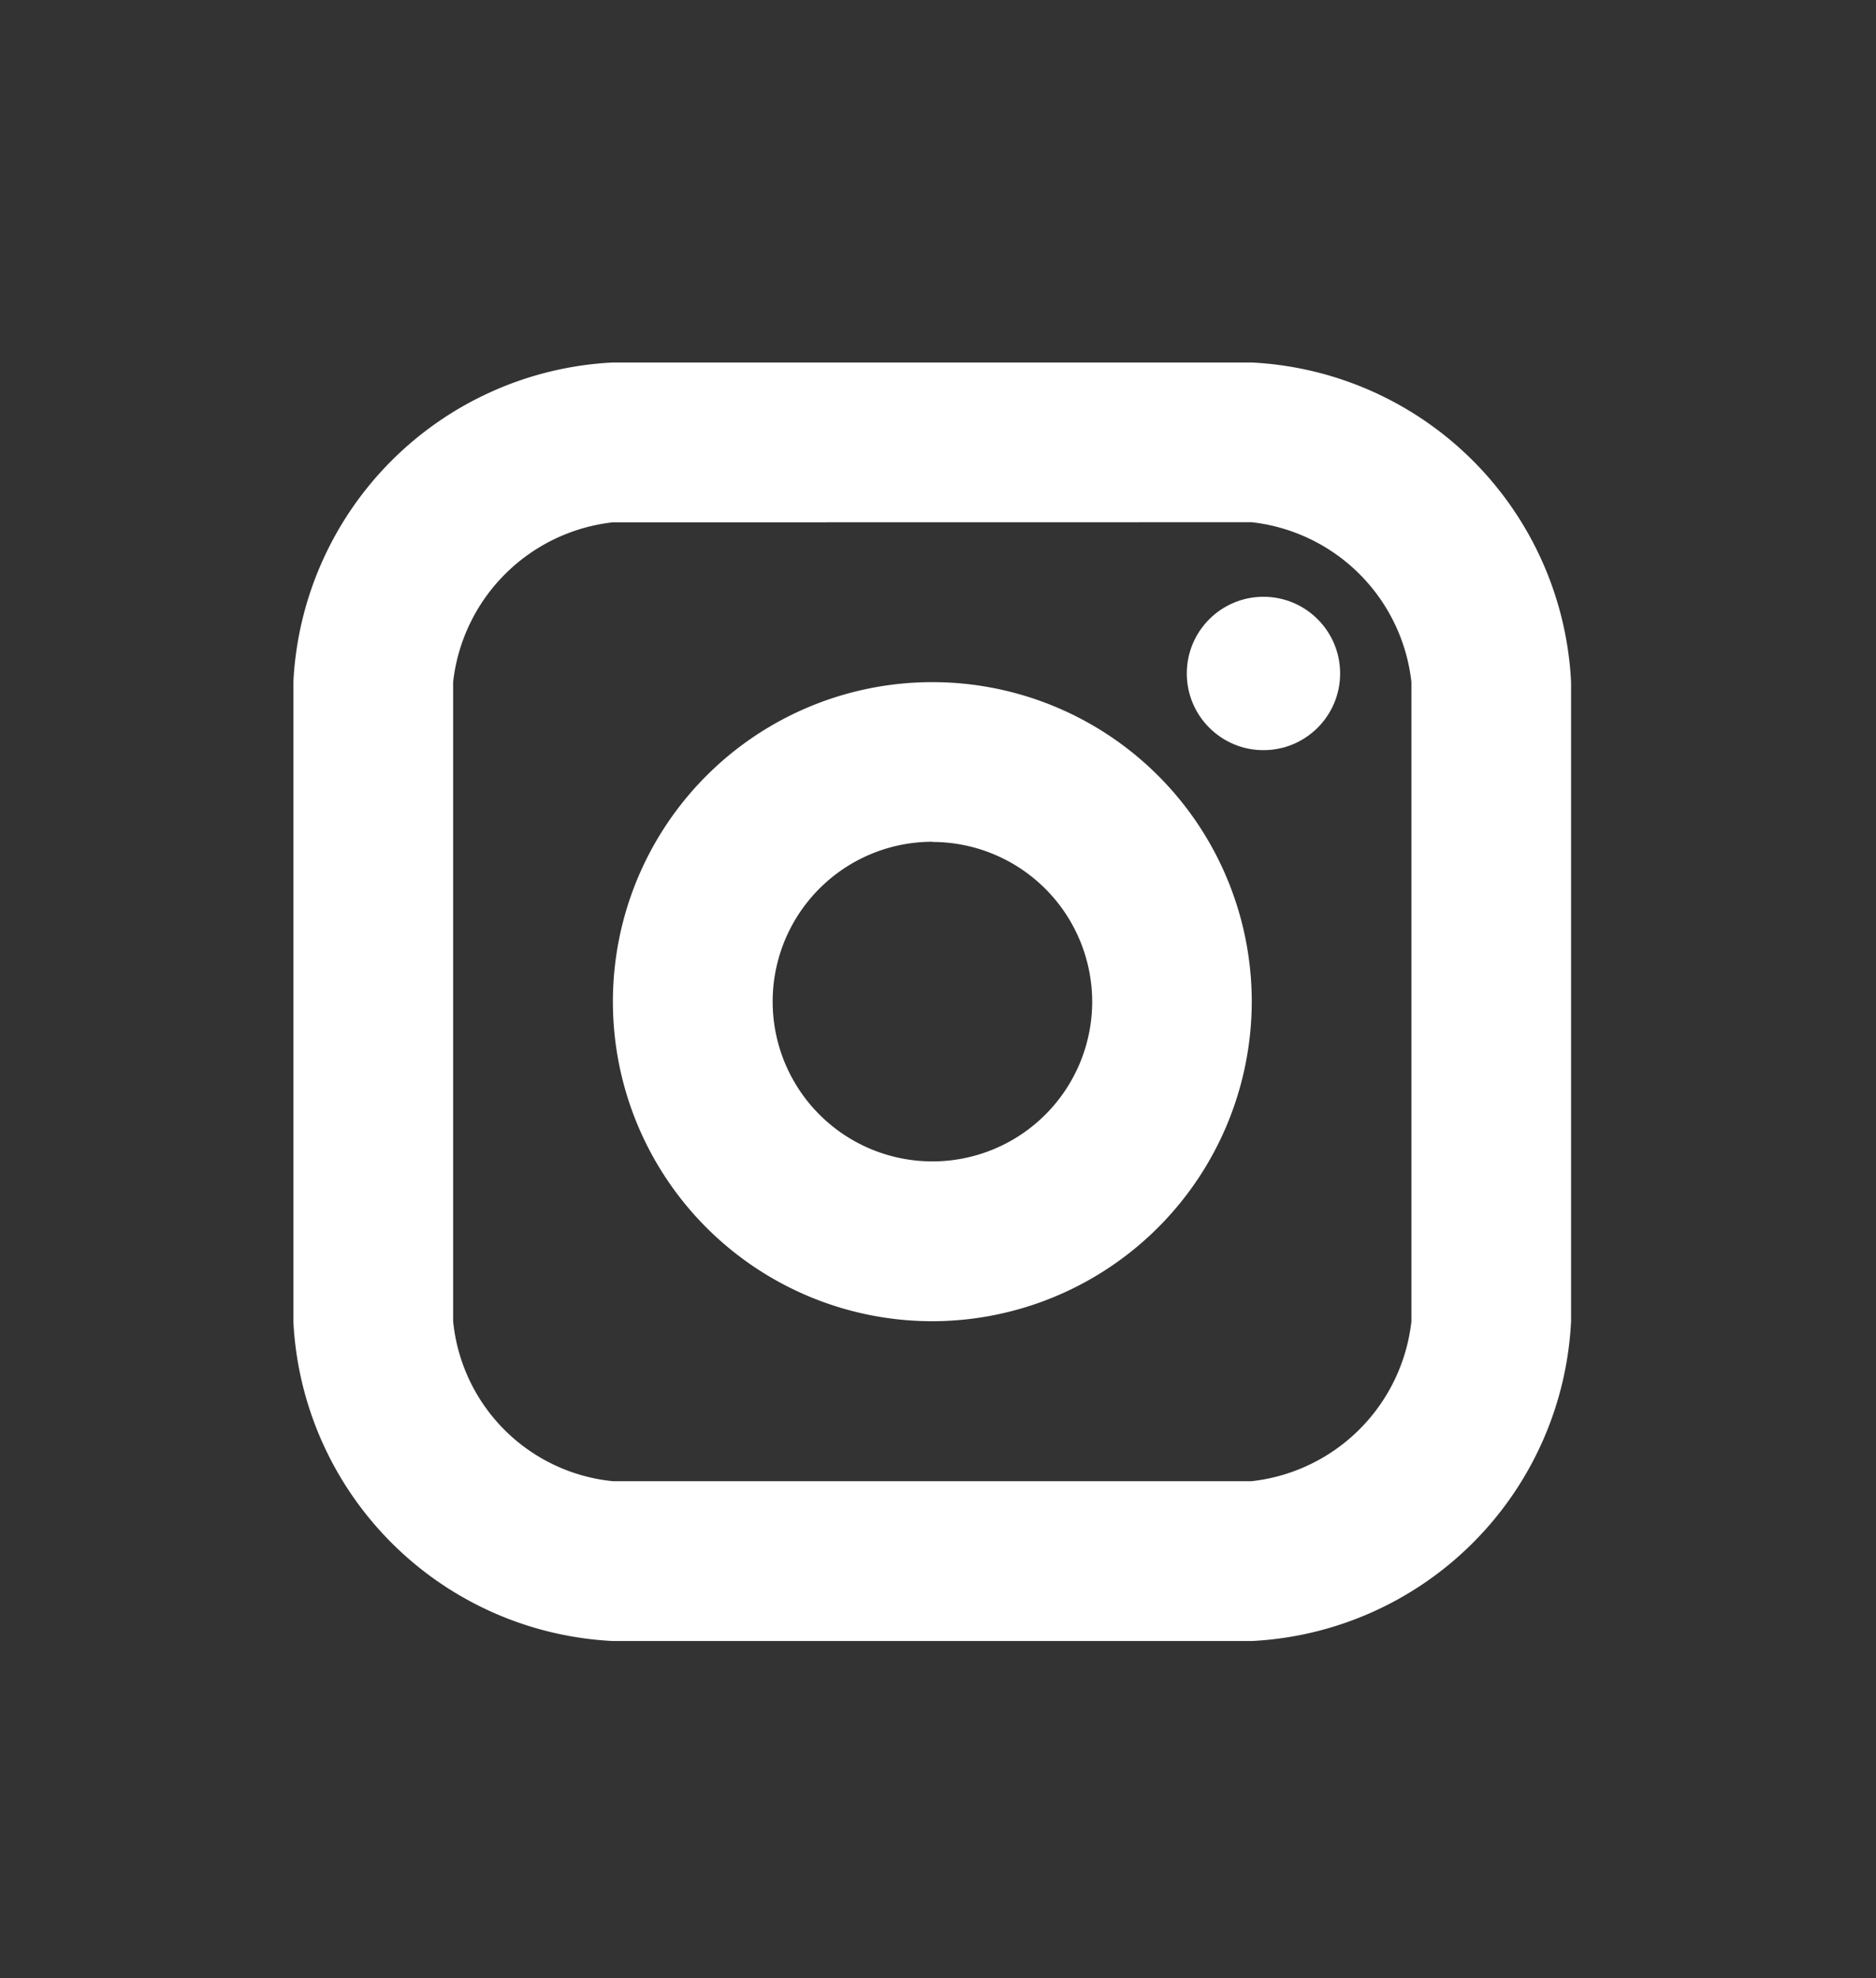 <svg xmlns="http://www.w3.org/2000/svg" width="37" height="39" viewBox="0 0 37 39"><rect x="0" y="0" width="37" height="39" fill="#333333" stroke="none"/><defs><style>.a{fill:rgba(255,255,255,0);}.b{fill:#fff;}</style></defs><g transform="translate(-0.241 0)"><rect class="a" width="37" height="39" transform="translate(0.241 0)"/><g transform="translate(6.027 7.147)"><circle class="b" cx="1.512" cy="1.512" r="1.512" transform="translate(17.621 4.619)"/><path class="b" d="M10.3,16.6a6.3,6.3,0,1,1,6.3-6.3A6.308,6.308,0,0,1,10.3,16.6Zm0-9.453A3.151,3.151,0,1,0,13.453,10.3,3.154,3.154,0,0,0,10.3,7.151Z" transform="translate(2.302 2.302)"/><path class="b" d="M18.905,25.207H6.3a6.638,6.638,0,0,1-6.3-6.3V6.3A6.638,6.638,0,0,1,6.3,0h12.6a6.638,6.638,0,0,1,6.3,6.3v12.6A6.638,6.638,0,0,1,18.905,25.207ZM6.3,3.151A3.568,3.568,0,0,0,3.151,6.3v12.6A3.515,3.515,0,0,0,6.3,22.056h12.6a3.568,3.568,0,0,0,3.151-3.151V6.3a3.568,3.568,0,0,0-3.151-3.151Z"/></g></g></svg>